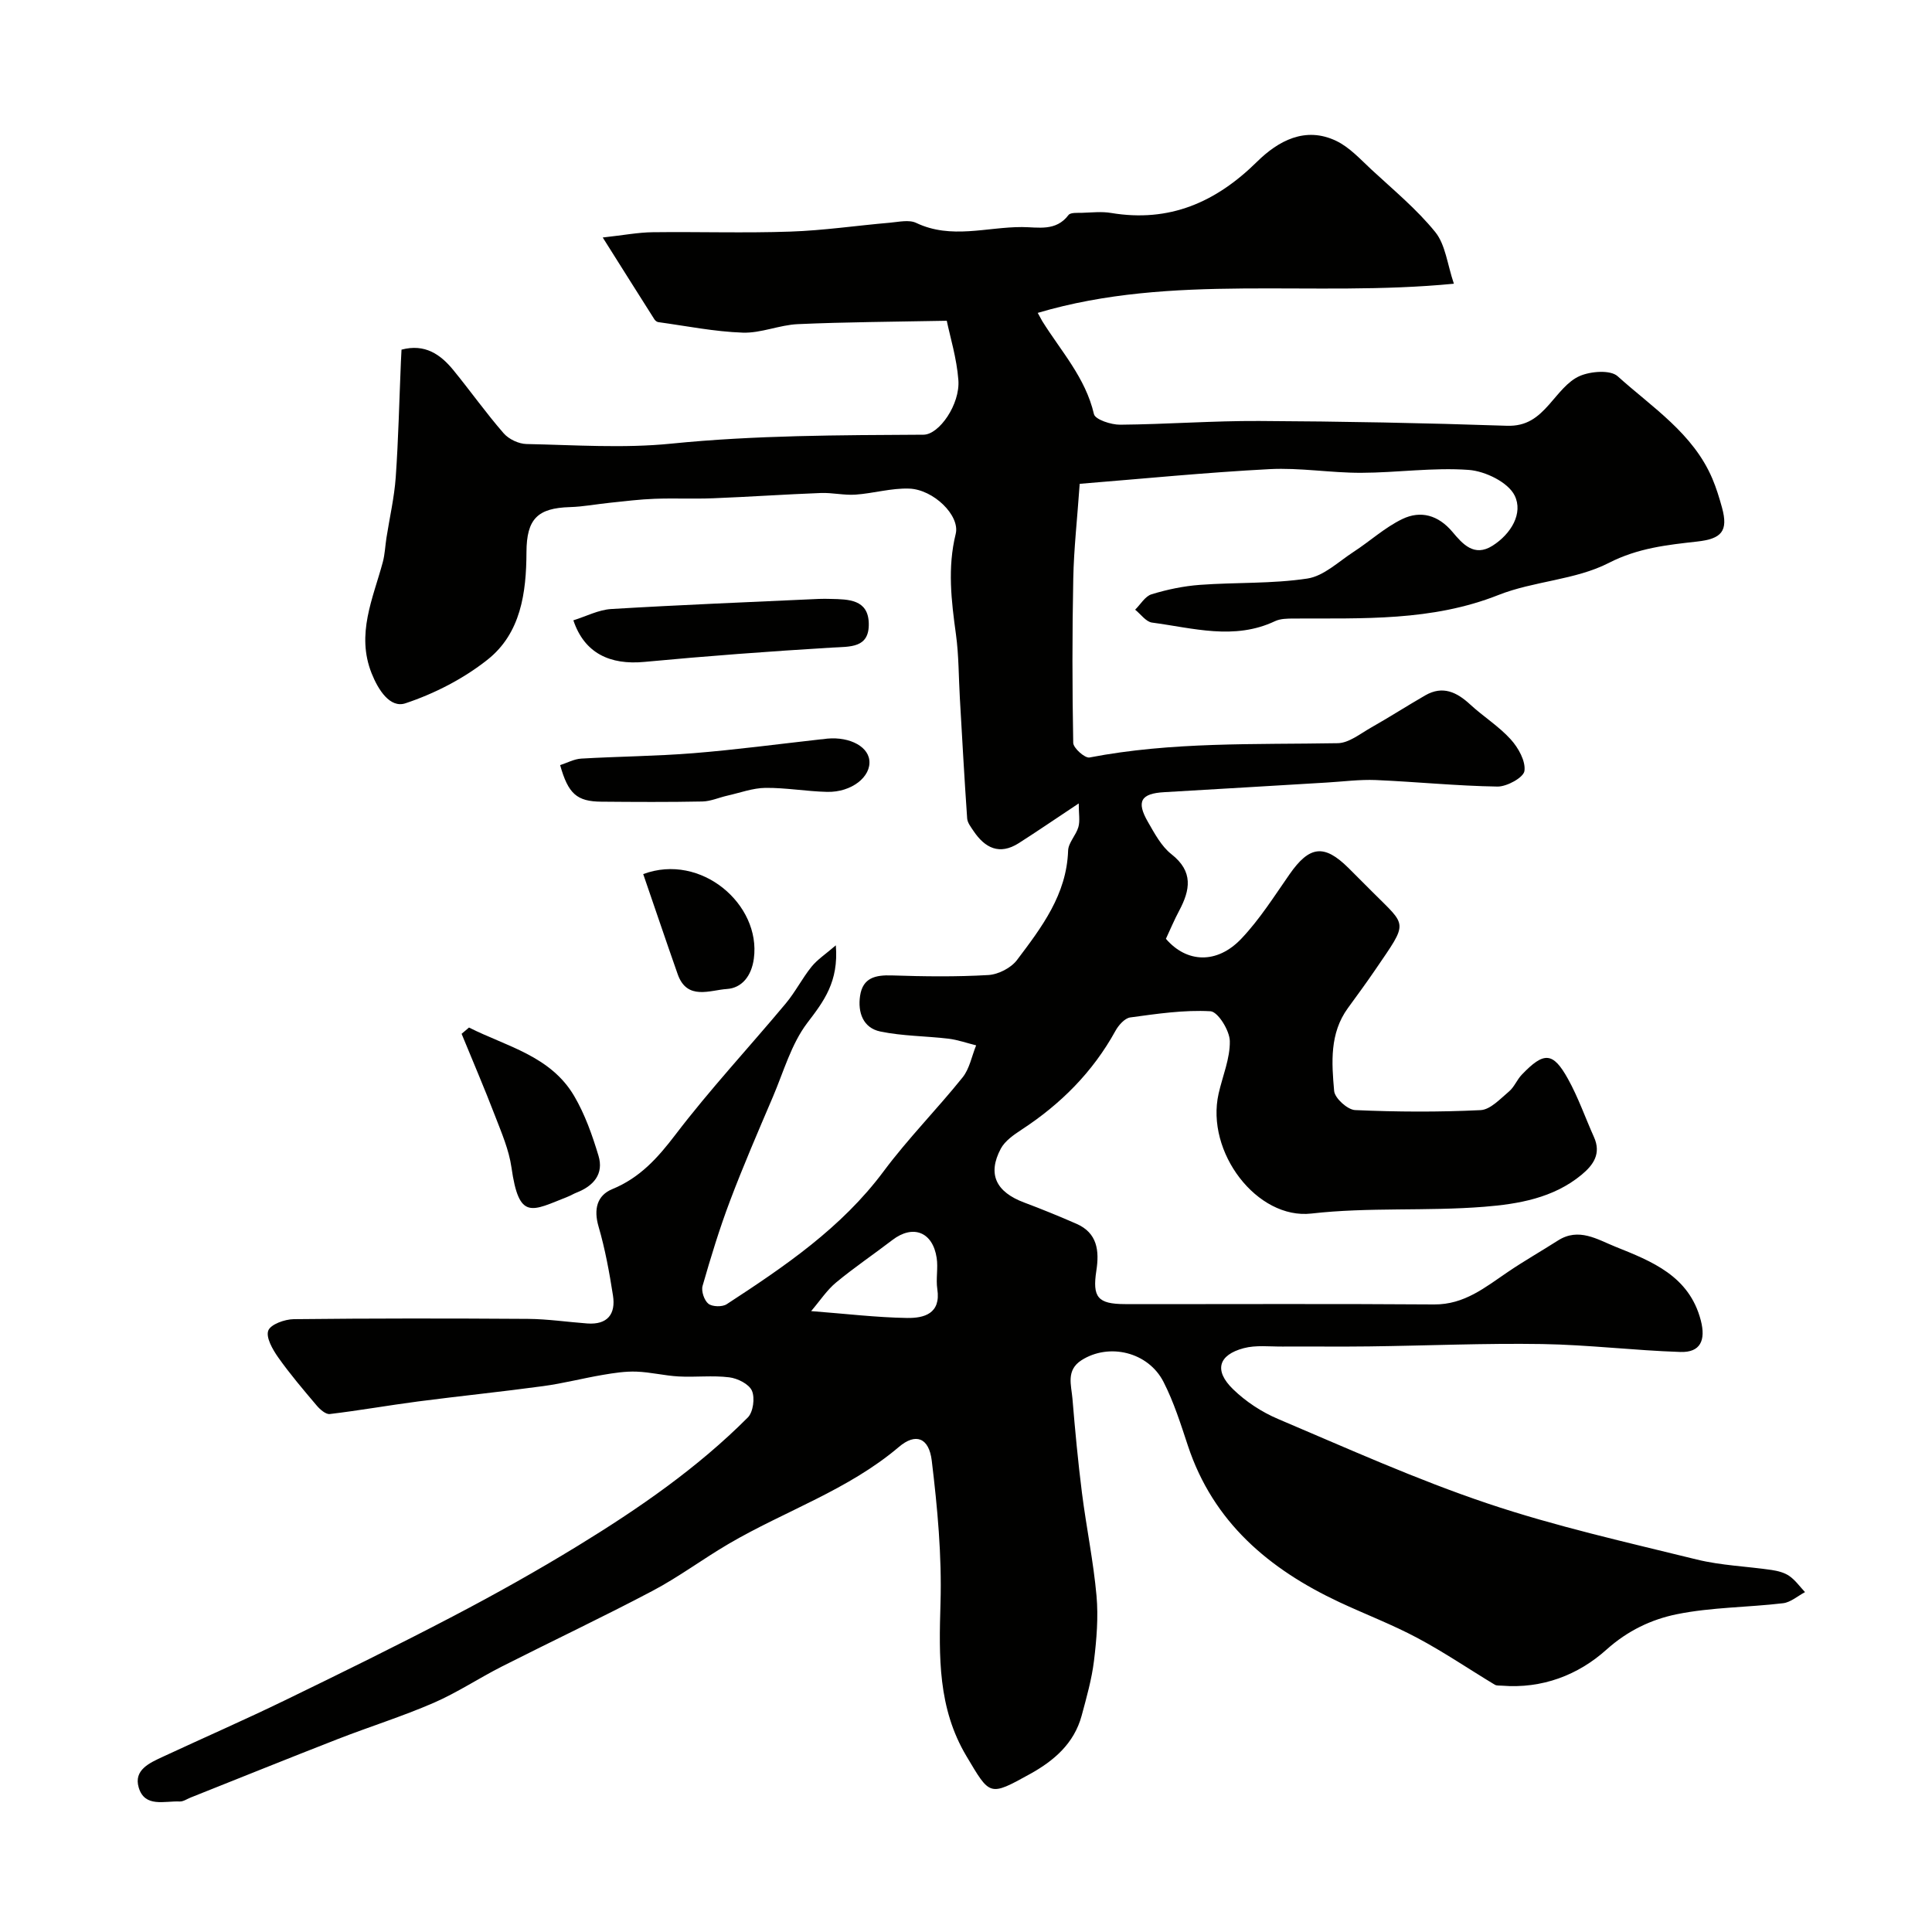 <svg enable-background="new 0 0 400 400" viewBox="0 0 400 400" xmlns="http://www.w3.org/2000/svg"><g fill="#010100"><path d="m173.05 195.72c.61 7.56-2.5 11.59-5.9 16.05-3.33 4.38-4.91 10.12-7.13 15.32-3.05 7.15-6.14 14.28-8.88 21.54-2.18 5.76-3.98 11.67-5.68 17.6-.31 1.08.34 3.01 1.21 3.7.82.64 2.87.69 3.79.09 11.97-7.81 23.75-15.78 32.49-27.52 5.04-6.77 11.04-12.83 16.34-19.43 1.45-1.8 1.9-4.41 2.81-6.64-1.9-.47-3.78-1.14-5.71-1.38-4.71-.56-9.52-.53-14.14-1.49-3.55-.74-4.69-3.94-4.18-7.38.56-3.76 3.18-4.34 6.57-4.23 6.66.22 13.34.31 19.99-.08 2.07-.12 4.69-1.47 5.93-3.11 5.09-6.75 10.28-13.54 10.58-22.64.05-1.65 1.65-3.2 2.13-4.9.36-1.27.07-2.72.07-4.88-4.87 3.23-8.61 5.8-12.44 8.24-3.96 2.51-6.97 1-9.34-2.53-.54-.81-1.26-1.71-1.32-2.61-.58-8.28-1.03-16.57-1.51-24.86-.26-4.41-.21-8.87-.81-13.24-.96-6.96-1.78-13.79-.05-20.81.93-3.79-4.6-9.2-9.64-9.37-3.69-.13-7.4.99-11.12 1.25-2.37.16-4.78-.43-7.16-.34-7.43.28-14.85.8-22.28 1.09-4.04.16-8.09-.04-12.13.11-3.09.11-6.17.5-9.25.82-2.77.28-5.53.82-8.3.9-6.69.2-8.96 2.44-8.99 9.31-.03 8.43-1.16 16.83-8.1 22.31-4.97 3.93-10.95 7-16.96 9-3.18 1.06-5.63-2.77-6.99-6.18-3.26-8.15.28-15.51 2.31-23.07.43-1.62.49-3.34.75-5.01.65-4.17 1.62-8.32 1.92-12.51.56-7.94.73-15.9 1.07-23.86.03-.81.08-1.62.13-2.59 4.84-1.28 8.07.97 10.76 4.27 3.52 4.31 6.74 8.86 10.39 13.05 1.06 1.22 3.11 2.19 4.72 2.22 9.99.2 20.08.92 29.98-.08 17.4-1.75 34.8-1.75 52.23-1.85 3.24-.02 7.6-6.31 7.21-11.32-.34-4.52-1.72-8.96-2.4-12.27-11.21.22-21.04.26-30.84.7-3.82.17-7.62 1.89-11.4 1.76-5.85-.2-11.67-1.38-17.5-2.18-.29-.04-.62-.31-.79-.57-3.38-5.32-6.73-10.65-10.7-16.95 4.31-.47 7.33-1.06 10.35-1.09 9.5-.12 19.01.2 28.49-.13 6.88-.23 13.73-1.25 20.61-1.84 1.82-.16 3.96-.67 5.45.04 7.24 3.45 14.61.84 21.9.86 3.37.01 7.02.96 9.63-2.49.42-.56 1.86-.43 2.83-.46 2-.06 4.05-.3 5.99.03 12.05 2.01 21.67-2.18 30.21-10.6 4.35-4.29 9.97-7.41 16.42-4.31 2.72 1.31 4.94 3.75 7.21 5.87 4.55 4.22 9.41 8.22 13.28 13 2.12 2.63 2.49 6.68 3.85 10.69-29.46 2.87-58.18-2.25-86.16 6.04.61 1.11.76 1.41.93 1.69 3.88 6.23 8.97 11.74 10.71 19.27.26 1.12 3.55 2.21 5.43 2.19 9.59-.08 19.19-.82 28.78-.77 17.09.08 34.19.41 51.27.99 4.1.14 6.4-1.73 8.78-4.42 1.92-2.17 3.82-4.8 6.31-5.88 2.27-.99 6.35-1.31 7.85.04 7.15 6.45 15.62 11.82 19.61 21.2.82 1.93 1.44 3.96 2 5.99 1.35 4.92-.12 6.48-5.13 7.04-6.23.7-12.26 1.33-18.31 4.43-6.93 3.55-15.5 3.73-22.85 6.64-13.8 5.47-28.08 4.8-42.37 4.87-1.3.01-2.74.01-3.87.54-8.46 4.01-16.99 1.42-25.47.3-1.26-.17-2.34-1.74-3.5-2.67 1.12-1.1 2.06-2.78 3.4-3.19 3.23-.99 6.63-1.7 10-1.95 7.42-.55 14.94-.2 22.26-1.31 3.38-.51 6.43-3.48 9.53-5.5 3.42-2.22 6.5-5.07 10.13-6.82 3.8-1.83 7.44-.82 10.38 2.67 2.07 2.46 4.47 5.28 8.3 2.85 3.84-2.44 6.38-6.72 4.57-10.39-1.36-2.75-6.1-5.05-9.5-5.3-7.37-.54-14.85.58-22.28.6-6.32.02-12.67-1.09-18.96-.76-13.22.69-26.4 2-39.31 3.04-.52 7.4-1.21 13.48-1.33 19.57-.23 11.35-.22 22.71-.01 34.06.02 1.08 2.42 3.21 3.37 3.03 17.02-3.28 34.22-2.66 51.4-2.96 2.3-.04 4.64-1.95 6.84-3.2 3.8-2.15 7.49-4.52 11.27-6.7 3.61-2.08 6.52-.69 9.31 1.89 2.71 2.5 5.94 4.51 8.39 7.22 1.57 1.73 3.12 4.49 2.84 6.54-.19 1.36-3.63 3.26-5.59 3.23-8.4-.13-16.78-.99-25.18-1.35-3.38-.14-6.79.32-10.19.52-11.2.66-22.4 1.35-33.6 1.99-4.84.27-5.85 1.9-3.4 6.15 1.38 2.39 2.78 5.05 4.87 6.69 4.59 3.6 3.89 7.42 1.59 11.73-1 1.87-1.82 3.84-2.73 5.79 4.27 4.98 10.56 5.3 15.61-.02 3.8-4 6.8-8.77 9.98-13.33 4.11-5.9 7.15-6.31 12.16-1.36 1.66 1.64 3.3 3.3 4.95 4.95 7.28 7.31 7.57 6.01.68 16.12-1.84 2.7-3.78 5.34-5.7 7.98-3.81 5.23-3.37 11.29-2.85 17.16.13 1.5 2.77 3.89 4.34 3.96 8.65.39 17.33.43 25.98.01 2.03-.1 4.07-2.34 5.88-3.86 1.09-.91 1.65-2.44 2.66-3.49 4.58-4.78 6.44-4.72 9.55.88 2.13 3.83 3.58 8.03 5.38 12.04 1.54 3.42-.09 5.77-2.57 7.82-5.84 4.83-13.11 6.06-20.16 6.62-11.88.95-23.94.05-35.76 1.4-11.25 1.29-21.96-12.71-19.22-24.83.82-3.64 2.39-7.27 2.32-10.88-.04-2.19-2.47-6.08-4-6.17-5.5-.31-11.1.53-16.62 1.28-1.14.16-2.42 1.61-3.06 2.78-4.71 8.55-11.35 15.18-19.47 20.48-1.6 1.05-3.4 2.3-4.26 3.9-2.81 5.28-1.01 8.98 4.86 11.17 3.63 1.36 7.22 2.83 10.77 4.38 4.38 1.9 4.78 5.62 4.15 9.7-.85 5.53.28 6.93 5.94 6.94 21.33.03 42.66-.09 63.99.07 6.27.05 10.59-3.56 15.29-6.74 3.36-2.28 6.91-4.3 10.34-6.49 4.31-2.76 8.17-.22 11.88 1.27 7.55 3.03 15.3 6.04 17.7 15.25 1.08 4.16-.09 6.69-4.23 6.55-9.55-.31-19.07-1.49-28.62-1.64-11.93-.19-23.88.34-35.82.49-5.97.08-11.95-.01-17.93.03-2.69.02-5.51-.34-8.05.34-5.24 1.4-6.16 4.62-2.22 8.46 2.63 2.57 5.94 4.75 9.34 6.19 14.36 6.09 28.62 12.53 43.37 17.49 14.14 4.76 28.8 8.03 43.32 11.61 5.05 1.24 10.35 1.41 15.53 2.17 1.26.19 2.64.54 3.65 1.25 1.25.87 2.17 2.2 3.24 3.33-1.51.8-2.96 2.11-4.54 2.3-7.33.87-14.82.82-22.01 2.28-5.25 1.07-10.17 3.39-14.56 7.33-5.89 5.29-13.35 8.13-21.65 7.46-.5-.04-1.08.03-1.47-.2-5.34-3.22-10.51-6.74-16.01-9.67-5.22-2.79-10.8-4.91-16.17-7.42-14.54-6.82-26.11-16.53-31.36-32.4-1.48-4.47-2.91-9.02-5.04-13.19-3.18-6.24-11.31-8.13-16.99-4.5-3.25 2.08-2.1 5.18-1.87 7.96.54 6.52 1.15 13.04 1.97 19.53.9 7.1 2.37 14.14 3.01 21.26.4 4.44.02 9.02-.52 13.47-.47 3.84-1.55 7.63-2.56 11.38-1.56 5.75-5.73 9.33-10.69 12.07-8.5 4.71-8.27 4.5-13.16-3.7-5.94-9.97-5.69-20.63-5.37-31.68.29-9.82-.63-19.73-1.81-29.5-.58-4.79-3.35-5.78-6.8-2.84-10.51 8.93-23.57 13.23-35.22 20.05-5.34 3.12-10.33 6.87-15.79 9.75-10.26 5.42-20.77 10.38-31.13 15.63-4.78 2.42-9.29 5.43-14.19 7.56-6.5 2.82-13.3 4.94-19.91 7.52-10.16 3.96-20.27 8.05-30.4 12.08-.75.3-1.52.85-2.26.82-3.12-.15-7.24 1.33-8.49-2.89-1.09-3.65 2.26-5.1 4.99-6.37 8.4-3.91 16.9-7.62 25.24-11.67 11.7-5.68 23.37-11.41 34.89-17.44 8.75-4.58 17.39-9.42 25.82-14.58 12.57-7.7 24.71-16.07 35.17-26.56 1.11-1.12 1.5-4.04.85-5.53-.61-1.39-2.97-2.57-4.7-2.78-3.45-.43-6.99.01-10.48-.18-2.93-.16-5.82-.9-8.75-1-2.3-.08-4.64.28-6.92.67-4.14.7-8.22 1.77-12.37 2.33-8.6 1.17-17.25 2.05-25.86 3.17-6.12.8-12.2 1.88-18.32 2.61-.84.1-2.04-.96-2.73-1.78-2.75-3.25-5.52-6.5-7.97-9.97-1.14-1.62-2.56-4.11-2.04-5.52.48-1.3 3.41-2.35 5.27-2.37 16.16-.18 32.33-.17 48.49-.06 4.1.03 8.2.65 12.3.95 4.18.3 5.91-1.95 5.31-5.79-.75-4.81-1.63-9.63-2.99-14.29-1.04-3.58-.31-6.44 2.86-7.74 5.71-2.35 9.37-6.43 13.05-11.25 7.16-9.4 15.26-18.09 22.85-27.18 1.98-2.37 3.4-5.2 5.33-7.6 1.21-1.5 2.88-2.58 5.04-4.44zm-5.11 75.73c7.19.55 13.52 1.32 19.87 1.42 3.49.05 7.03-.87 6.25-5.98-.32-2.11.19-4.34-.13-6.44-.81-5.42-4.92-6.98-9.17-3.72-3.86 2.96-7.91 5.69-11.65 8.79-1.91 1.58-3.32 3.76-5.17 5.93z"/><path d="m118.71 128.43c2.64-.82 5.21-2.18 7.85-2.34 14.31-.86 28.64-1.43 42.96-2.09.83-.04 1.66-.02 2.49 0 3.66.08 7.73.09 7.86 5.03.14 5.22-3.87 4.82-7.68 5.05-12.94.78-25.87 1.74-38.78 2.96-7.1.67-12.42-1.78-14.7-8.61z"/><path d="m115.97 158.41c1.43-.46 2.88-1.26 4.37-1.35 7.73-.45 15.5-.5 23.22-1.12 8.79-.71 17.54-1.88 26.31-2.86.17-.02.33-.02.5-.04 4.82-.78 9.22 1.19 9.61 4.31.44 3.45-3.67 6.72-8.74 6.6-4.26-.1-8.5-.87-12.75-.83-2.64.03-5.27 1.02-7.9 1.61-1.73.39-3.43 1.17-5.16 1.21-6.97.14-13.95.1-20.93.04-5.06-.04-6.86-1.62-8.53-7.57z"/><path d="m97.1 212.74c7.77 3.92 16.89 5.86 21.78 14.18 2.23 3.8 3.75 8.11 5.03 12.36 1.14 3.78-1.02 6.26-4.53 7.63-.61.24-1.17.59-1.77.83-7.57 2.99-10.14 5.05-11.72-6.05-.52-3.64-2.05-7.17-3.39-10.65-2.19-5.71-4.61-11.34-6.93-17 .51-.43 1.02-.87 1.53-1.3z"/><path d="m133.17 180.97c11.99-4.46 24.4 6.3 22.91 17.47-.49 3.71-2.54 6.12-5.58 6.32-3.46.22-8.24 2.44-10.18-3.03-2.44-6.93-4.78-13.89-7.15-20.76z"/></g></svg>
